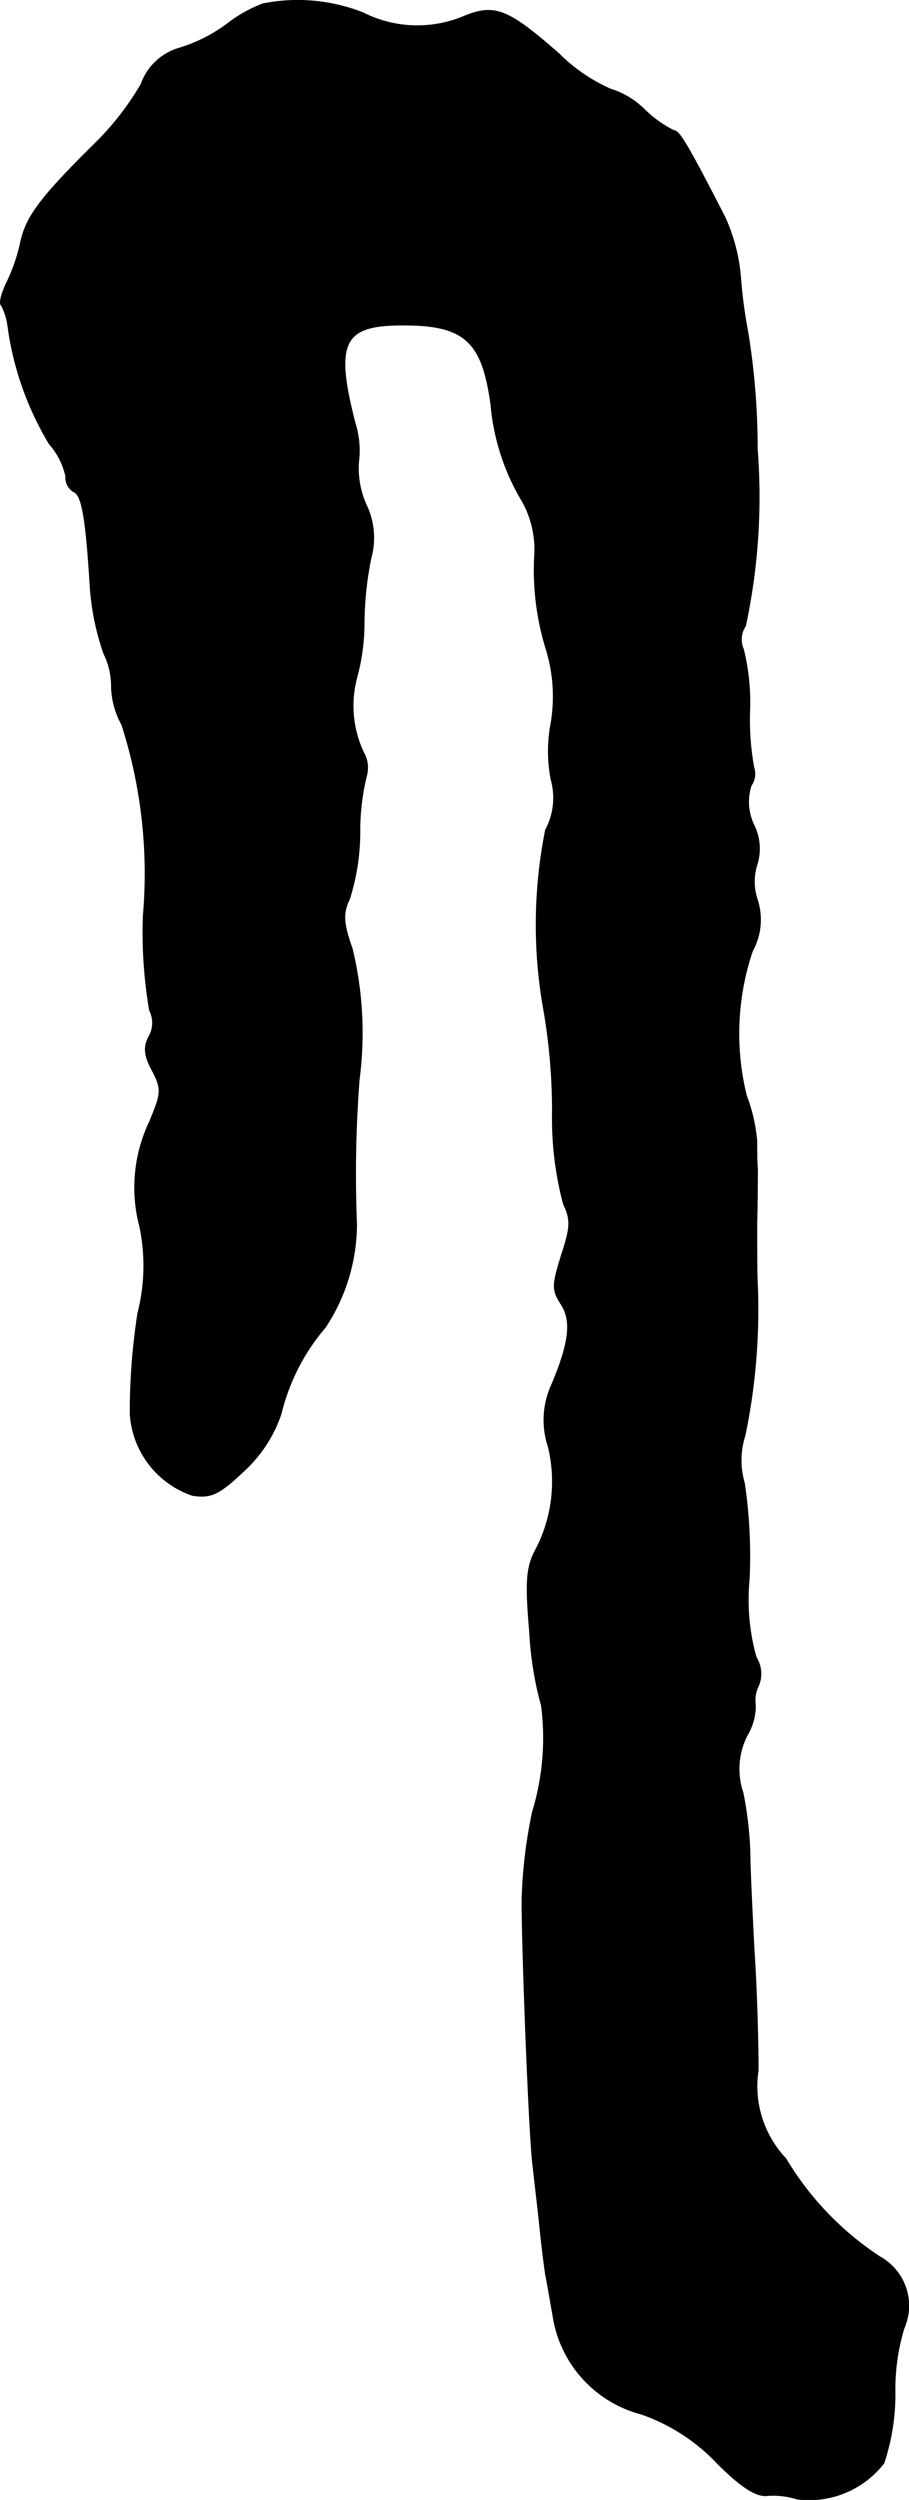<?xml version="1.0" encoding="UTF-8"?>
<svg xmlns="http://www.w3.org/2000/svg"
     version="1.1"
     width="2.81mm"
     height="7.724mm"
     viewBox="0 0 7.965 21.894">
   <defs>
      <style type="text/css"><![CDATA[
      .a {
        stroke: #000;
        stroke-linecap: round;
        stroke-linejoin: round;
        stroke-width: 0.01px;
      }
    ]]></style>
   </defs>
   <path class="a"
         d="M2.304.035a1.205,1.205,0,0,0-.321.182,1.382,1.382,0,0,1-.412.206.5.5,0,0,0-.333.315,2.511,2.511,0,0,1-.412.527c-.46.454-.594.63-.642.848a1.557,1.557,0,0,1-.127.369c-.042.091-.067.176-.042.194a.545.545,0,0,1,.055.176A2.704,2.704,0,0,0,.433,3.887a.63.63,0,0,1,.145.285.145.145,0,0,0,.067.133c.073.024.109.23.145.812a2.226,2.226,0,0,0,.121.606.649.649,0,0,1,.067.297.731.731,0,0,0,.091.327,4.269,4.269,0,0,1,.188,1.672,4.047,4.047,0,0,0,.055.83.24.24,0,0,1-.006.23c-.048.091-.042.164.03.297.085.164.079.2-.024.448a1.338,1.338,0,0,0-.085.921,1.675,1.675,0,0,1-.018.757,5.689,5.689,0,0,0-.067.878.805.805,0,0,0,.545.715c.164.024.23-.006.454-.218a1.194,1.194,0,0,0,.321-.497,1.824,1.824,0,0,1,.388-.757,1.643,1.643,0,0,0,.273-.909A10.717,10.717,0,0,1,3.146,9.454a3.154,3.154,0,0,0-.061-1.145c-.079-.224-.085-.309-.024-.436a1.953,1.953,0,0,0,.091-.594,2.007,2.007,0,0,1,.061-.497.268.268,0,0,0-.03-.194.96.96,0,0,1-.055-.666,1.835,1.835,0,0,0,.061-.454A2.956,2.956,0,0,1,3.249,4.887a.664.664,0,0,0-.042-.466A.79.79,0,0,1,3.14,4.051a.805.805,0,0,0-.03-.345c-.176-.684-.109-.848.357-.86.594-.012.757.121.836.697a1.977,1.977,0,0,0,.279.854.872.872,0,0,1,.103.485,2.346,2.346,0,0,0,.103.806,1.406,1.406,0,0,1,.036.678,1.313,1.313,0,0,0,.006.46.592.592,0,0,1-.048.442,4.234,4.234,0,0,0-.012,1.599A5.204,5.204,0,0,1,4.842,9.745a2.922,2.922,0,0,0,.097.8c.067.139.061.206-.018.448-.079.254-.085.303-.006.424.097.145.079.333-.079.709a.742.742,0,0,0-.03.545,1.29,1.29,0,0,1-.121.921c-.073.145-.079.285-.042.709a2.942,2.942,0,0,0,.103.636,2.22,2.22,0,0,1-.079.933,4.266,4.266,0,0,0-.091.751c-.006.309.061,2.126.097,2.362.018.164.048.412.061.545s.036.309.048.394c.018.085.048.267.073.406a1.05,1.05,0,0,0,.763.812,1.677,1.677,0,0,1,.672.436c.2.2.333.285.424.279a.701.701,0,0,1,.273.03.827.827,0,0,0,.757-.315,1.916,1.916,0,0,0,.097-.618,1.827,1.827,0,0,1,.079-.563.488.488,0,0,0-.212-.624,2.656,2.656,0,0,1-.824-.86.923.923,0,0,1-.242-.775c0-.23-.012-.703-.036-1.054-.018-.351-.036-.733-.036-.848a3.193,3.193,0,0,0-.061-.527.645.645,0,0,1,.036-.503.509.509,0,0,0,.073-.26.296.296,0,0,1,.03-.182.272.272,0,0,0-.024-.242,1.857,1.857,0,0,1-.061-.678,4.317,4.317,0,0,0-.042-.848.706.706,0,0,1,.006-.418,5.443,5.443,0,0,0,.109-1.308c-.006-.085-.006-.327-.006-.545.006-.218.006-.436.006-.485-.006-.048-.006-.157-.006-.242a1.488,1.488,0,0,0-.091-.394A2.263,2.263,0,0,1,6.592,8.327a.563.563,0,0,0,.042-.448.497.497,0,0,1,0-.315.464.464,0,0,0-.03-.339.47.47,0,0,1-.024-.345.176.176,0,0,0,.024-.157,2.324,2.324,0,0,1-.036-.509,1.942,1.942,0,0,0-.055-.527.213.213,0,0,1,.018-.206,5.419,5.419,0,0,0,.103-1.551A6.308,6.308,0,0,0,6.55,2.9a4.201,4.201,0,0,1-.061-.454,1.571,1.571,0,0,0-.139-.545c-.333-.648-.4-.757-.448-.757A1.009,1.009,0,0,1,5.648.962a.739.739,0,0,0-.303-.182A1.506,1.506,0,0,1,4.896.471C4.448.078,4.333.035,4.067.144A1.055,1.055,0,0,1,3.182.114,1.558,1.558,0,0,0,2.304.035Z"/>
</svg>
